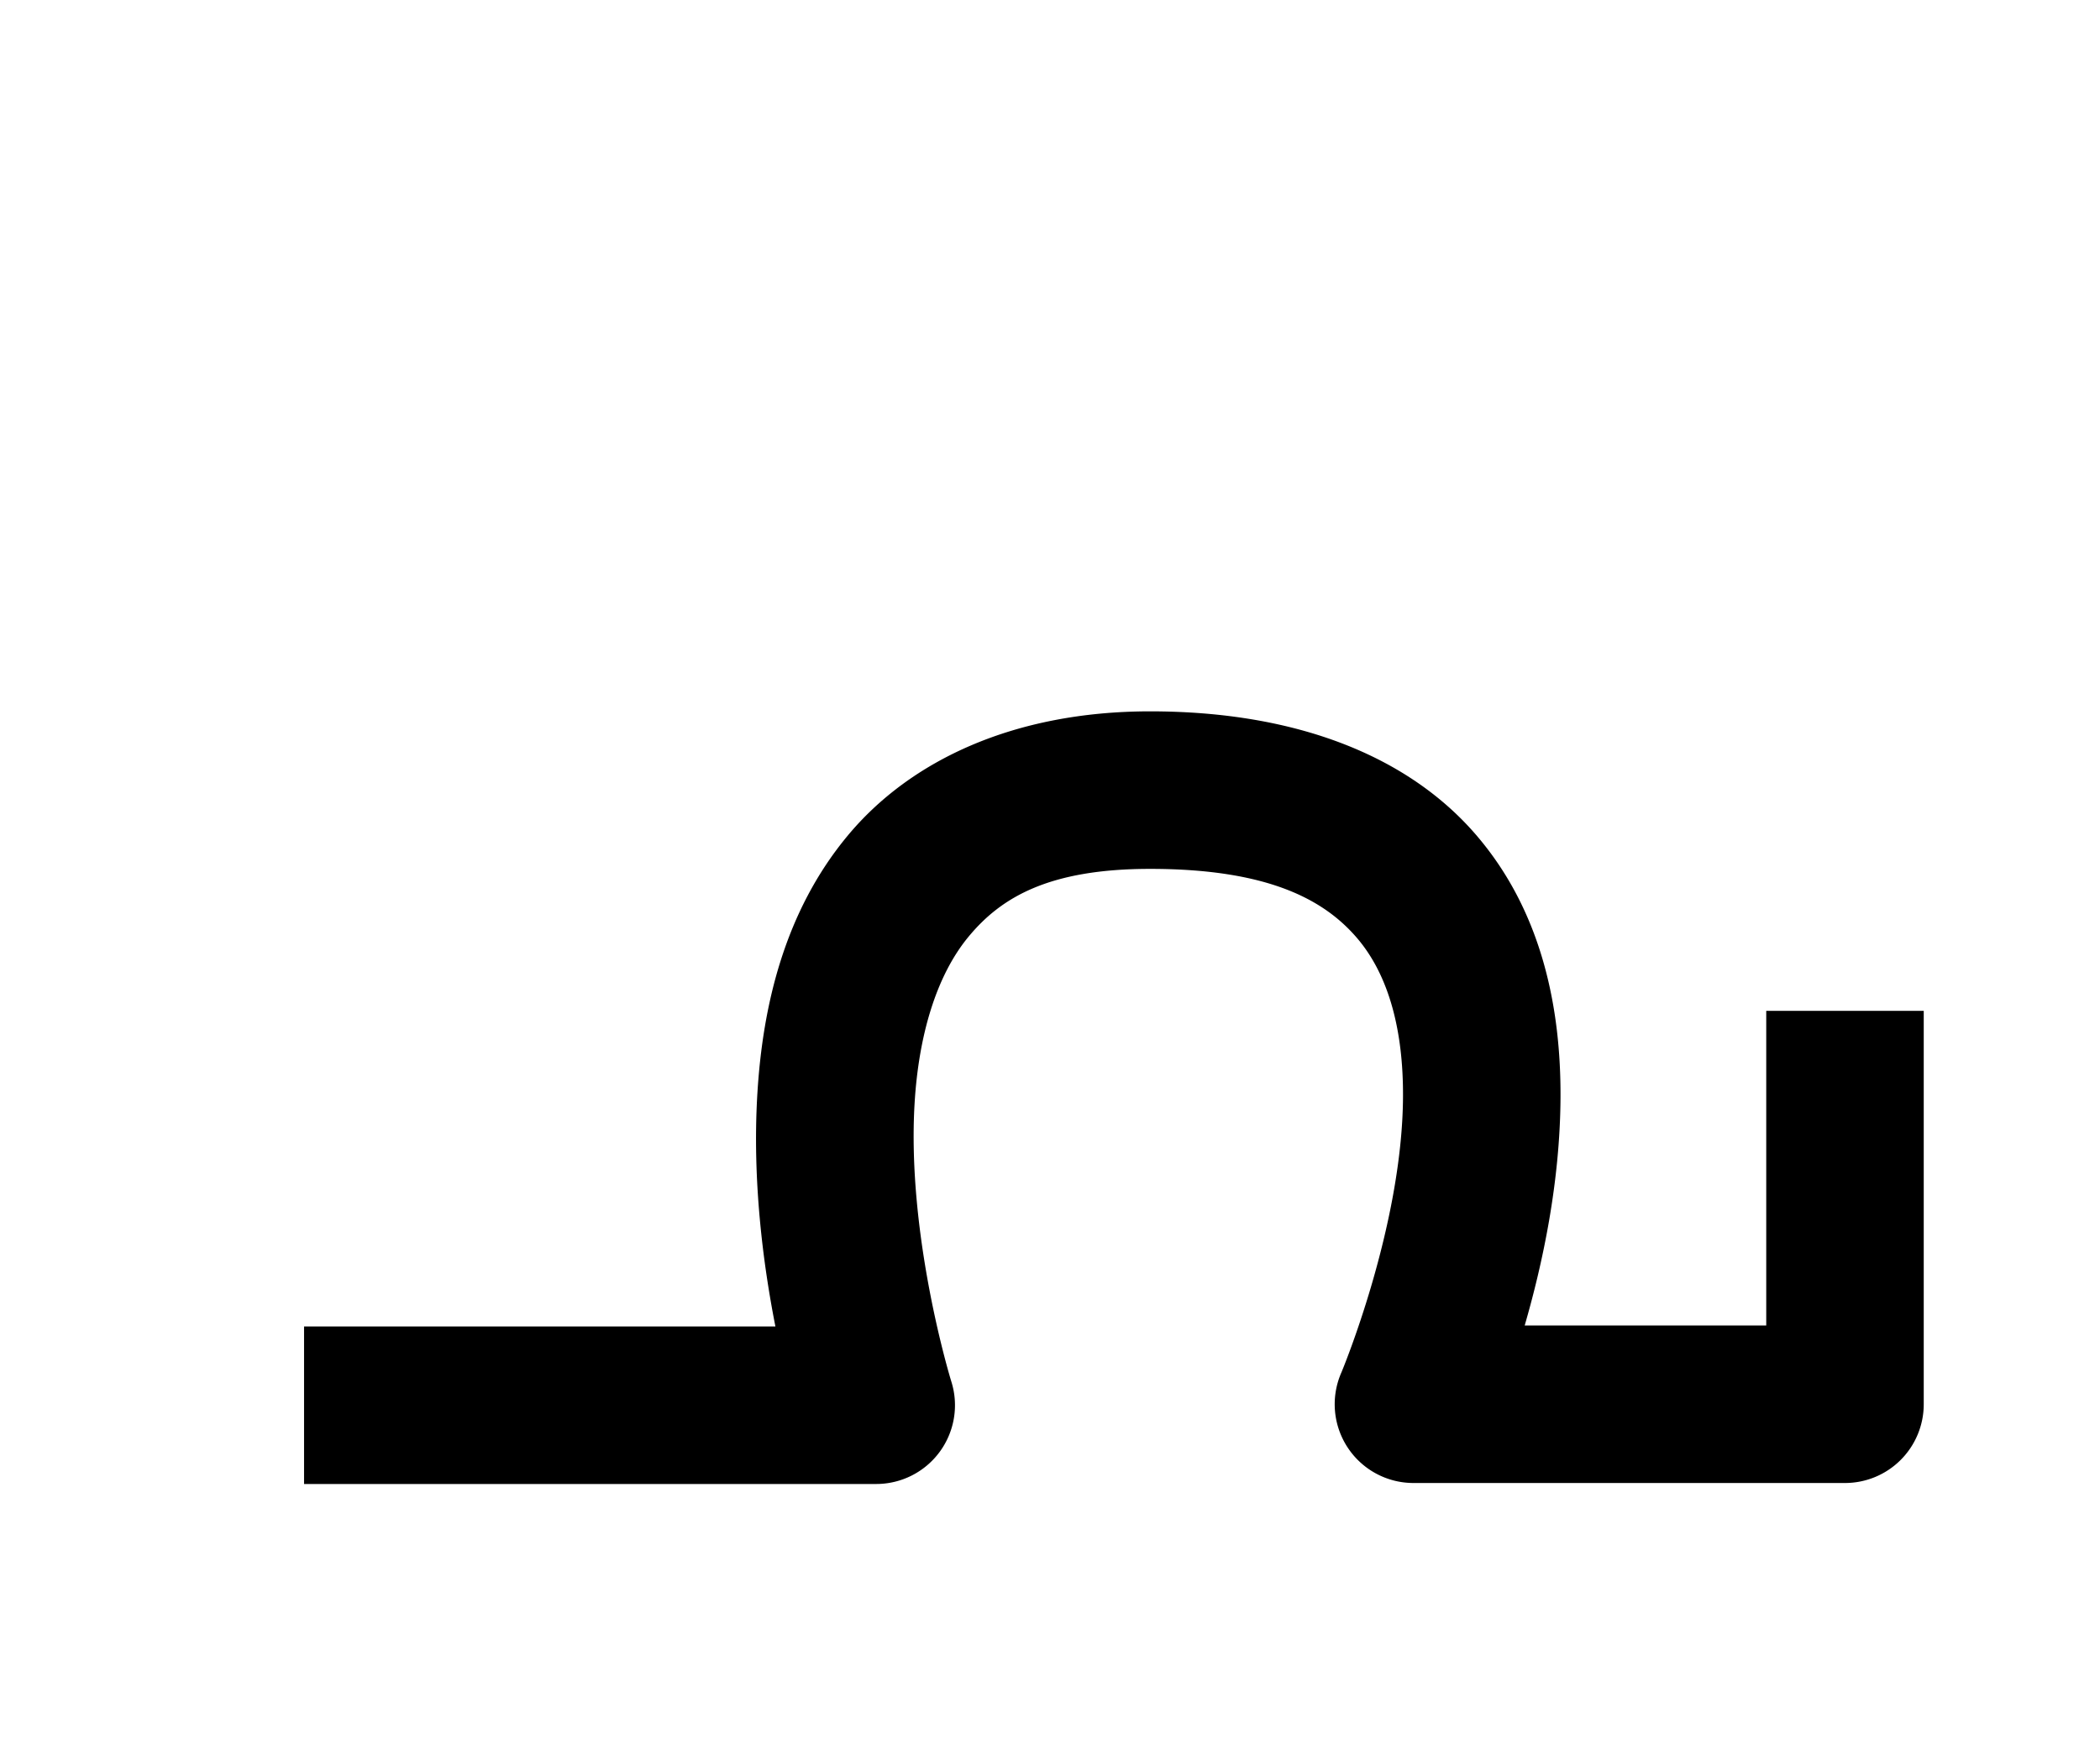 <?xml version="1.0" encoding="UTF-8" standalone="no"?>
<!-- Created with Inkscape (http://www.inkscape.org/) -->

<svg
   xmlns:dc="http://purl.org/dc/elements/1.1/"
   xmlns:cc="http://creativecommons.org/ns#"
   xmlns:rdf="http://www.w3.org/1999/02/22-rdf-syntax-ns#"
   xmlns:svg="http://www.w3.org/2000/svg"
   xmlns="http://www.w3.org/2000/svg"
   xmlns:sodipodi="http://sodipodi.sourceforge.net/DTD/sodipodi-0.dtd"
   xmlns:inkscape="http://www.inkscape.org/namespaces/inkscape"
   width="1200"
   height="1000"
   id="svg2"
   version="1.1"
   inkscape:version="0.47 r22583"
   sodipodi:docname="heth.svg">
  <defs
     id="defs4">
    <inkscape:perspective
       sodipodi:type="inkscape:persp3d"
       inkscape:vp_x="0 : 526.18109 : 1"
       inkscape:vp_y="0 : 1000 : 0"
       inkscape:vp_z="744.09448 : 526.18109 : 1"
       inkscape:persp3d-origin="372.04724 : 350.78739 : 1"
       id="perspective10" />
  </defs>
  <sodipodi:namedview
     id="base"
     pagecolor="#ffffff"
     bordercolor="#666666"
     borderopacity="1.0"
     inkscape:pageopacity="0.0"
     inkscape:pageshadow="2"
     inkscape:zoom="0.49497475"
     inkscape:cx="500.96079"
     inkscape:cy="474.6896"
     inkscape:document-units="px"
     inkscape:current-layer="layer1"
     showgrid="false"
     showguides="true"
     inkscape:guide-bbox="true"
     inkscape:window-width="1366"
     inkscape:window-height="766"
     inkscape:window-x="0"
     inkscape:window-y="1"
     inkscape:window-maximized="1">
    <sodipodi:guide
       orientation="0,1"
       position="20,197.143"
       id="guide2816" />
    <sodipodi:guide
       orientation="0,1"
       position="511.429,548.571"
       id="guide2818" />
    <sodipodi:guide
       orientation="1,0"
       position="1054.286,365.714"
       id="guide2820" />
    <sodipodi:guide
       orientation="0,1"
       position="628.571,900"
       id="guide2822" />
    <sodipodi:guide
       orientation="1,0"
       position="565.714,611.429"
       id="guide2824" />
    <sodipodi:guide
       orientation="1,0"
       position="101.015,816.203"
       id="guide3672" />
  </sodipodi:namedview>
  <g
     inkscape:label="Layer 1"
     inkscape:groupmode="layer"
     id="layer1"
     transform="translate(0,-52.362)">
    <path
       style="font-size:medium;font-style:normal;font-variant:normal;font-weight:normal;font-stretch:normal;text-indent:0;text-align:start;text-decoration:none;line-height:normal;letter-spacing:normal;word-spacing:normal;text-transform:none;direction:ltr;block-progression:tb;writing-mode:lr-tb;text-anchor:start;color:#000000;fill:#000000;fill-opacity:1;stroke:none;stroke-width:90;marker:none;visibility:visible;display:inline;overflow:visible;enable-background:accumulate;font-family:Bitstream Vera Sans;-inkscape-font-specification:Bitstream Vera Sans"
       d="m 657.188,458.781 c -77.24,0 -136.899,27.734 -172.938,71.188 -36.039,43.454 -48.391,97.125 -51.438,146.781 -3.049,49.705 3.249,97.8 10.281,133.469 l -269.344,0 0,90 326.938,0 a 45.005,45.005 0 0 0 42.844,-58.812 c 0,0 -25.562,-82.754 -20.875,-159.156 2.343,-38.201 12.265,-72.373 30.875,-94.812 18.61,-22.439 45.947,-38.656 103.656,-38.656 67.553,0 99.393,17.659 118.031,39.25 18.638,21.591 26.699,53.594 26.5,90.938 C 801.321,753.655 766.5,836.531 766.5,836.531 a 45.005,45.005 0 0 0 41.219,63.125 l 246.562,0 a 45.005,45.005 0 0 0 45,-45 l 0,-224.75 -90,0 0,179.75 -138.031,0 c 10.245,-35.301 20.21,-81.649 20.469,-130.188 0.268,-50.371 -10.223,-106.055 -48.375,-150.25 C 805.192,485.024 742.01,458.781 657.188,458.781 z"
       id="path4554" />
  </g>
</svg>
